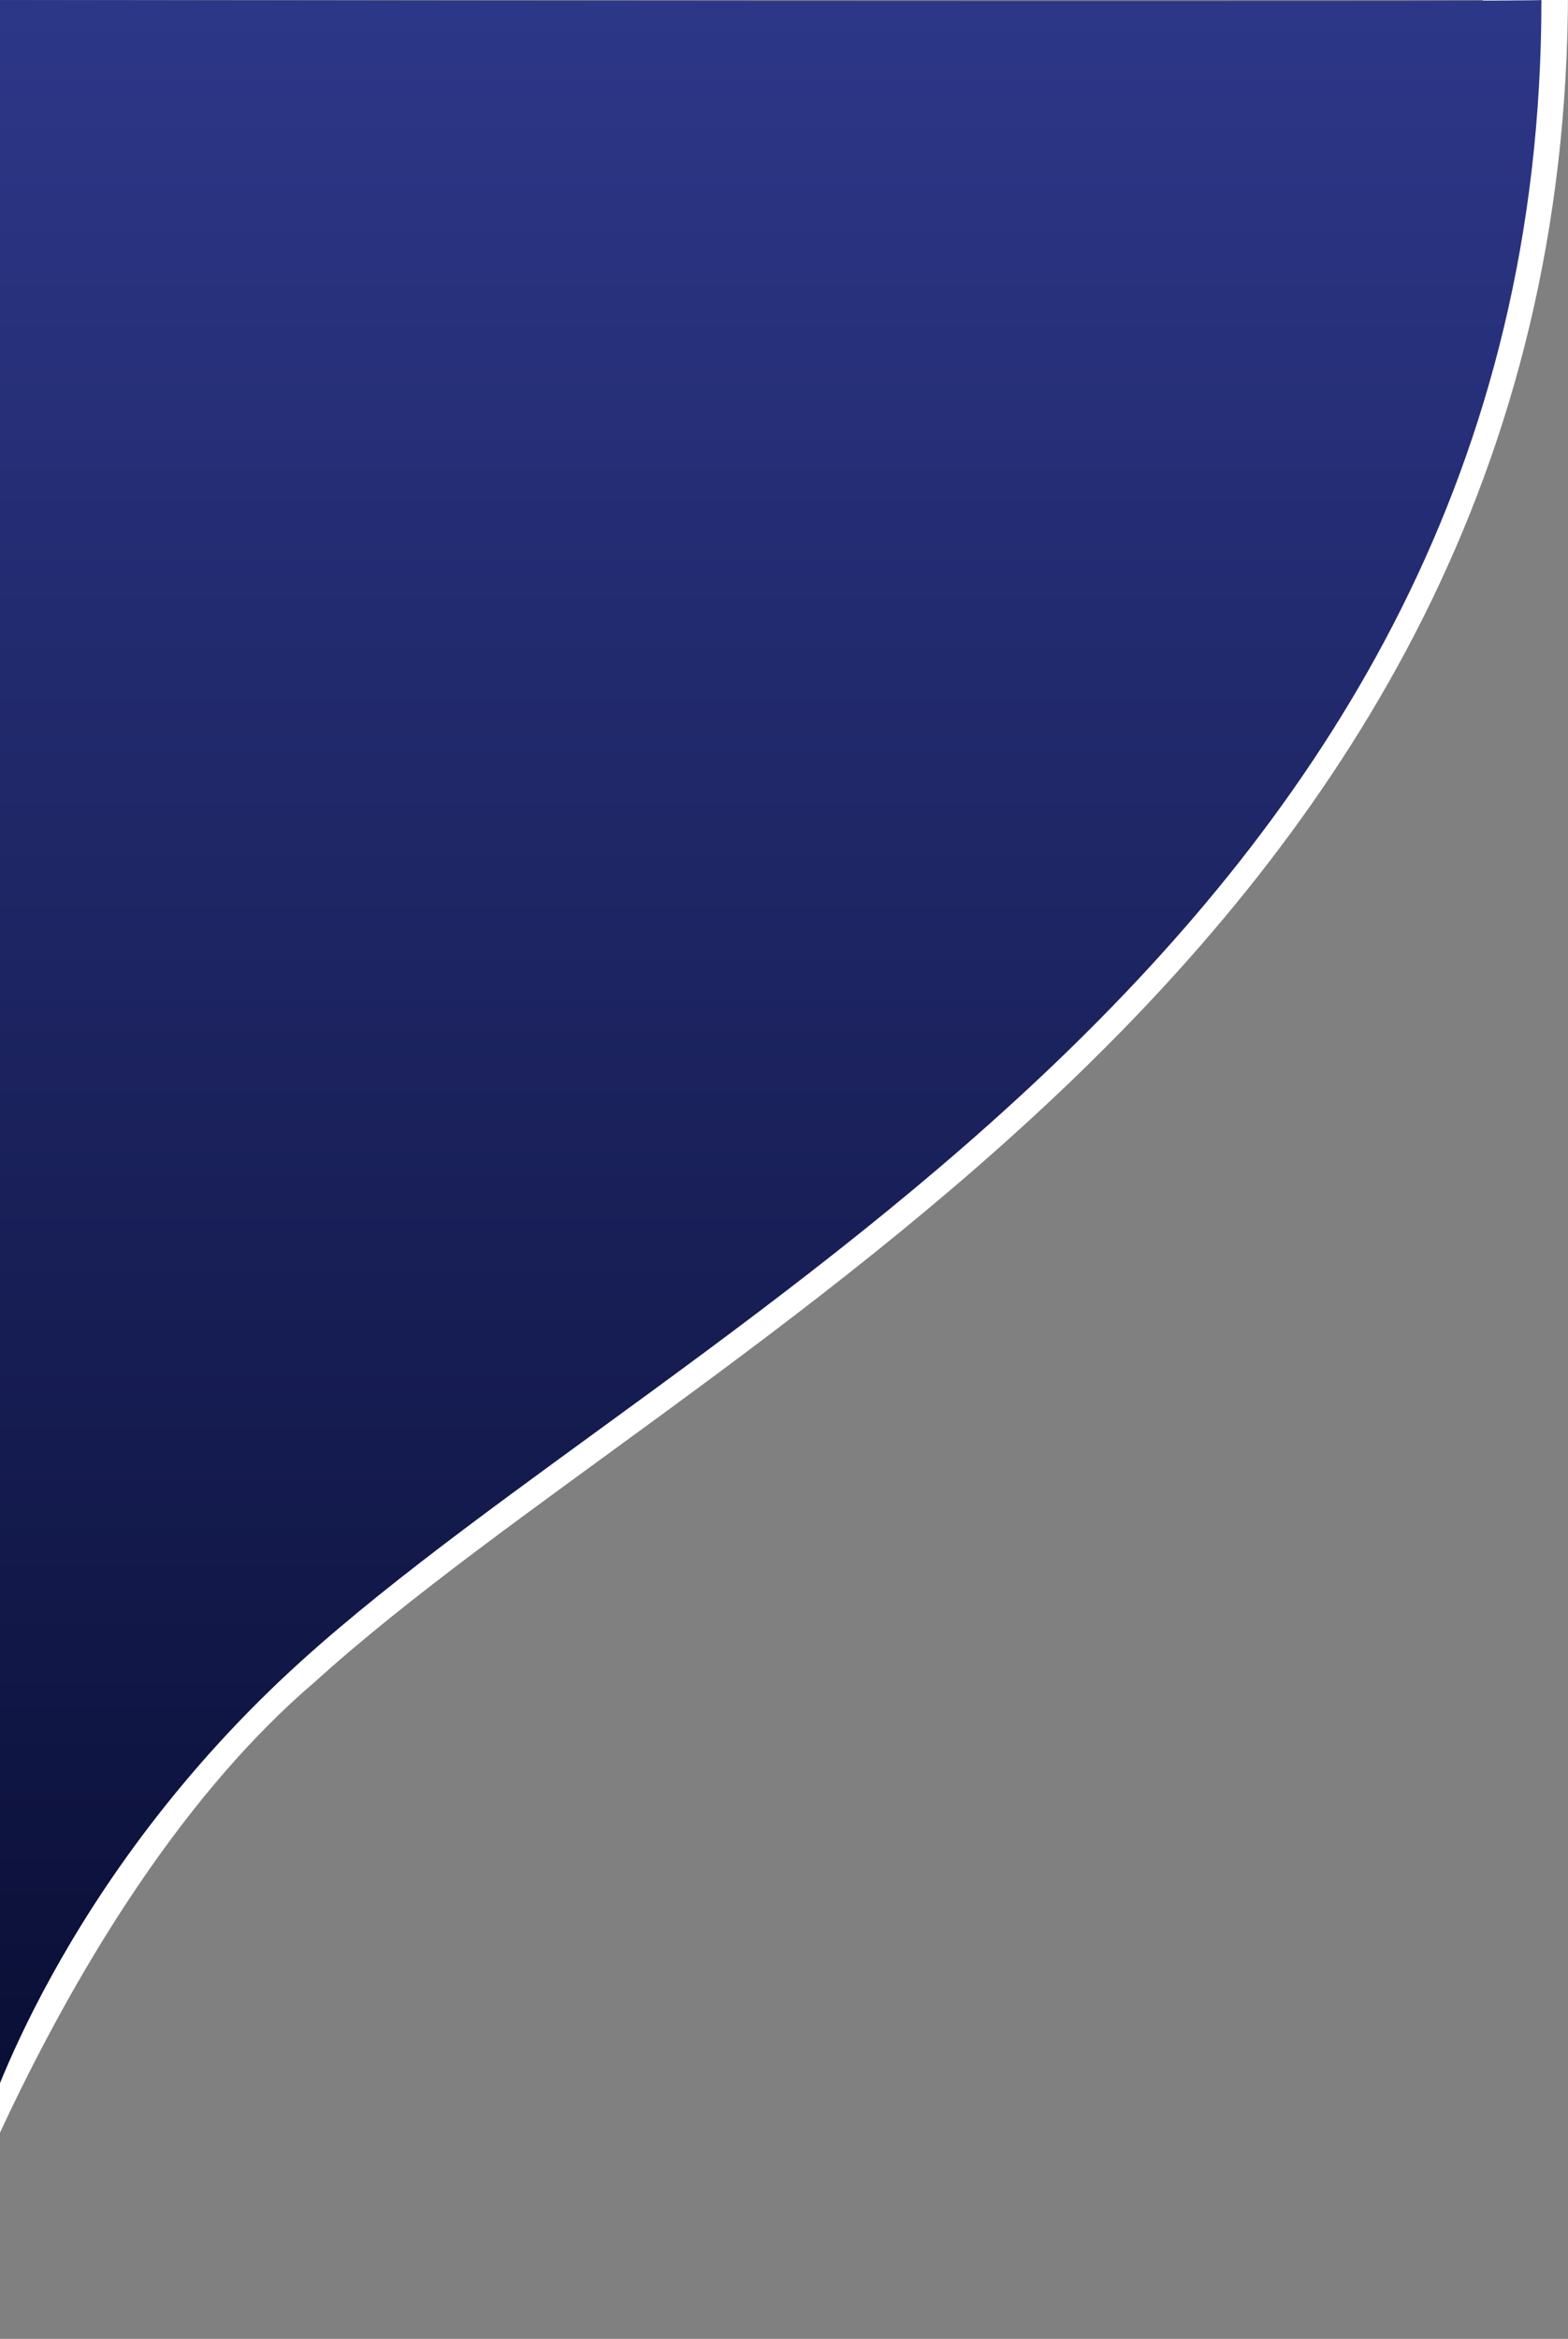 <svg width="295" height="440" fill="none" xmlns="http://www.w3.org/2000/svg"><rect width="100%" height="100%" fill="#808080" stroke="none"/><path d="M-23 437s26.522-83.536 76.957-126.61C126.114 245.06 287 175.079 287-2" stroke="#fff" stroke-width="16"/><path d="M56.645 312.514C10.932 353.863-3 400-3 400V0c98.828.145 293 .348 293 0 0 177.149-161.101 247.157-233.355 312.514z" fill="url(#paint0_linear)"/><defs><linearGradient id="paint0_linear" x1="143.5" y1="0" x2="143.5" y2="400" gradientUnits="userSpaceOnUse"><stop stop-color="#2D3788"/><stop offset="1" stop-color="#090E34"/></linearGradient></defs></svg>
